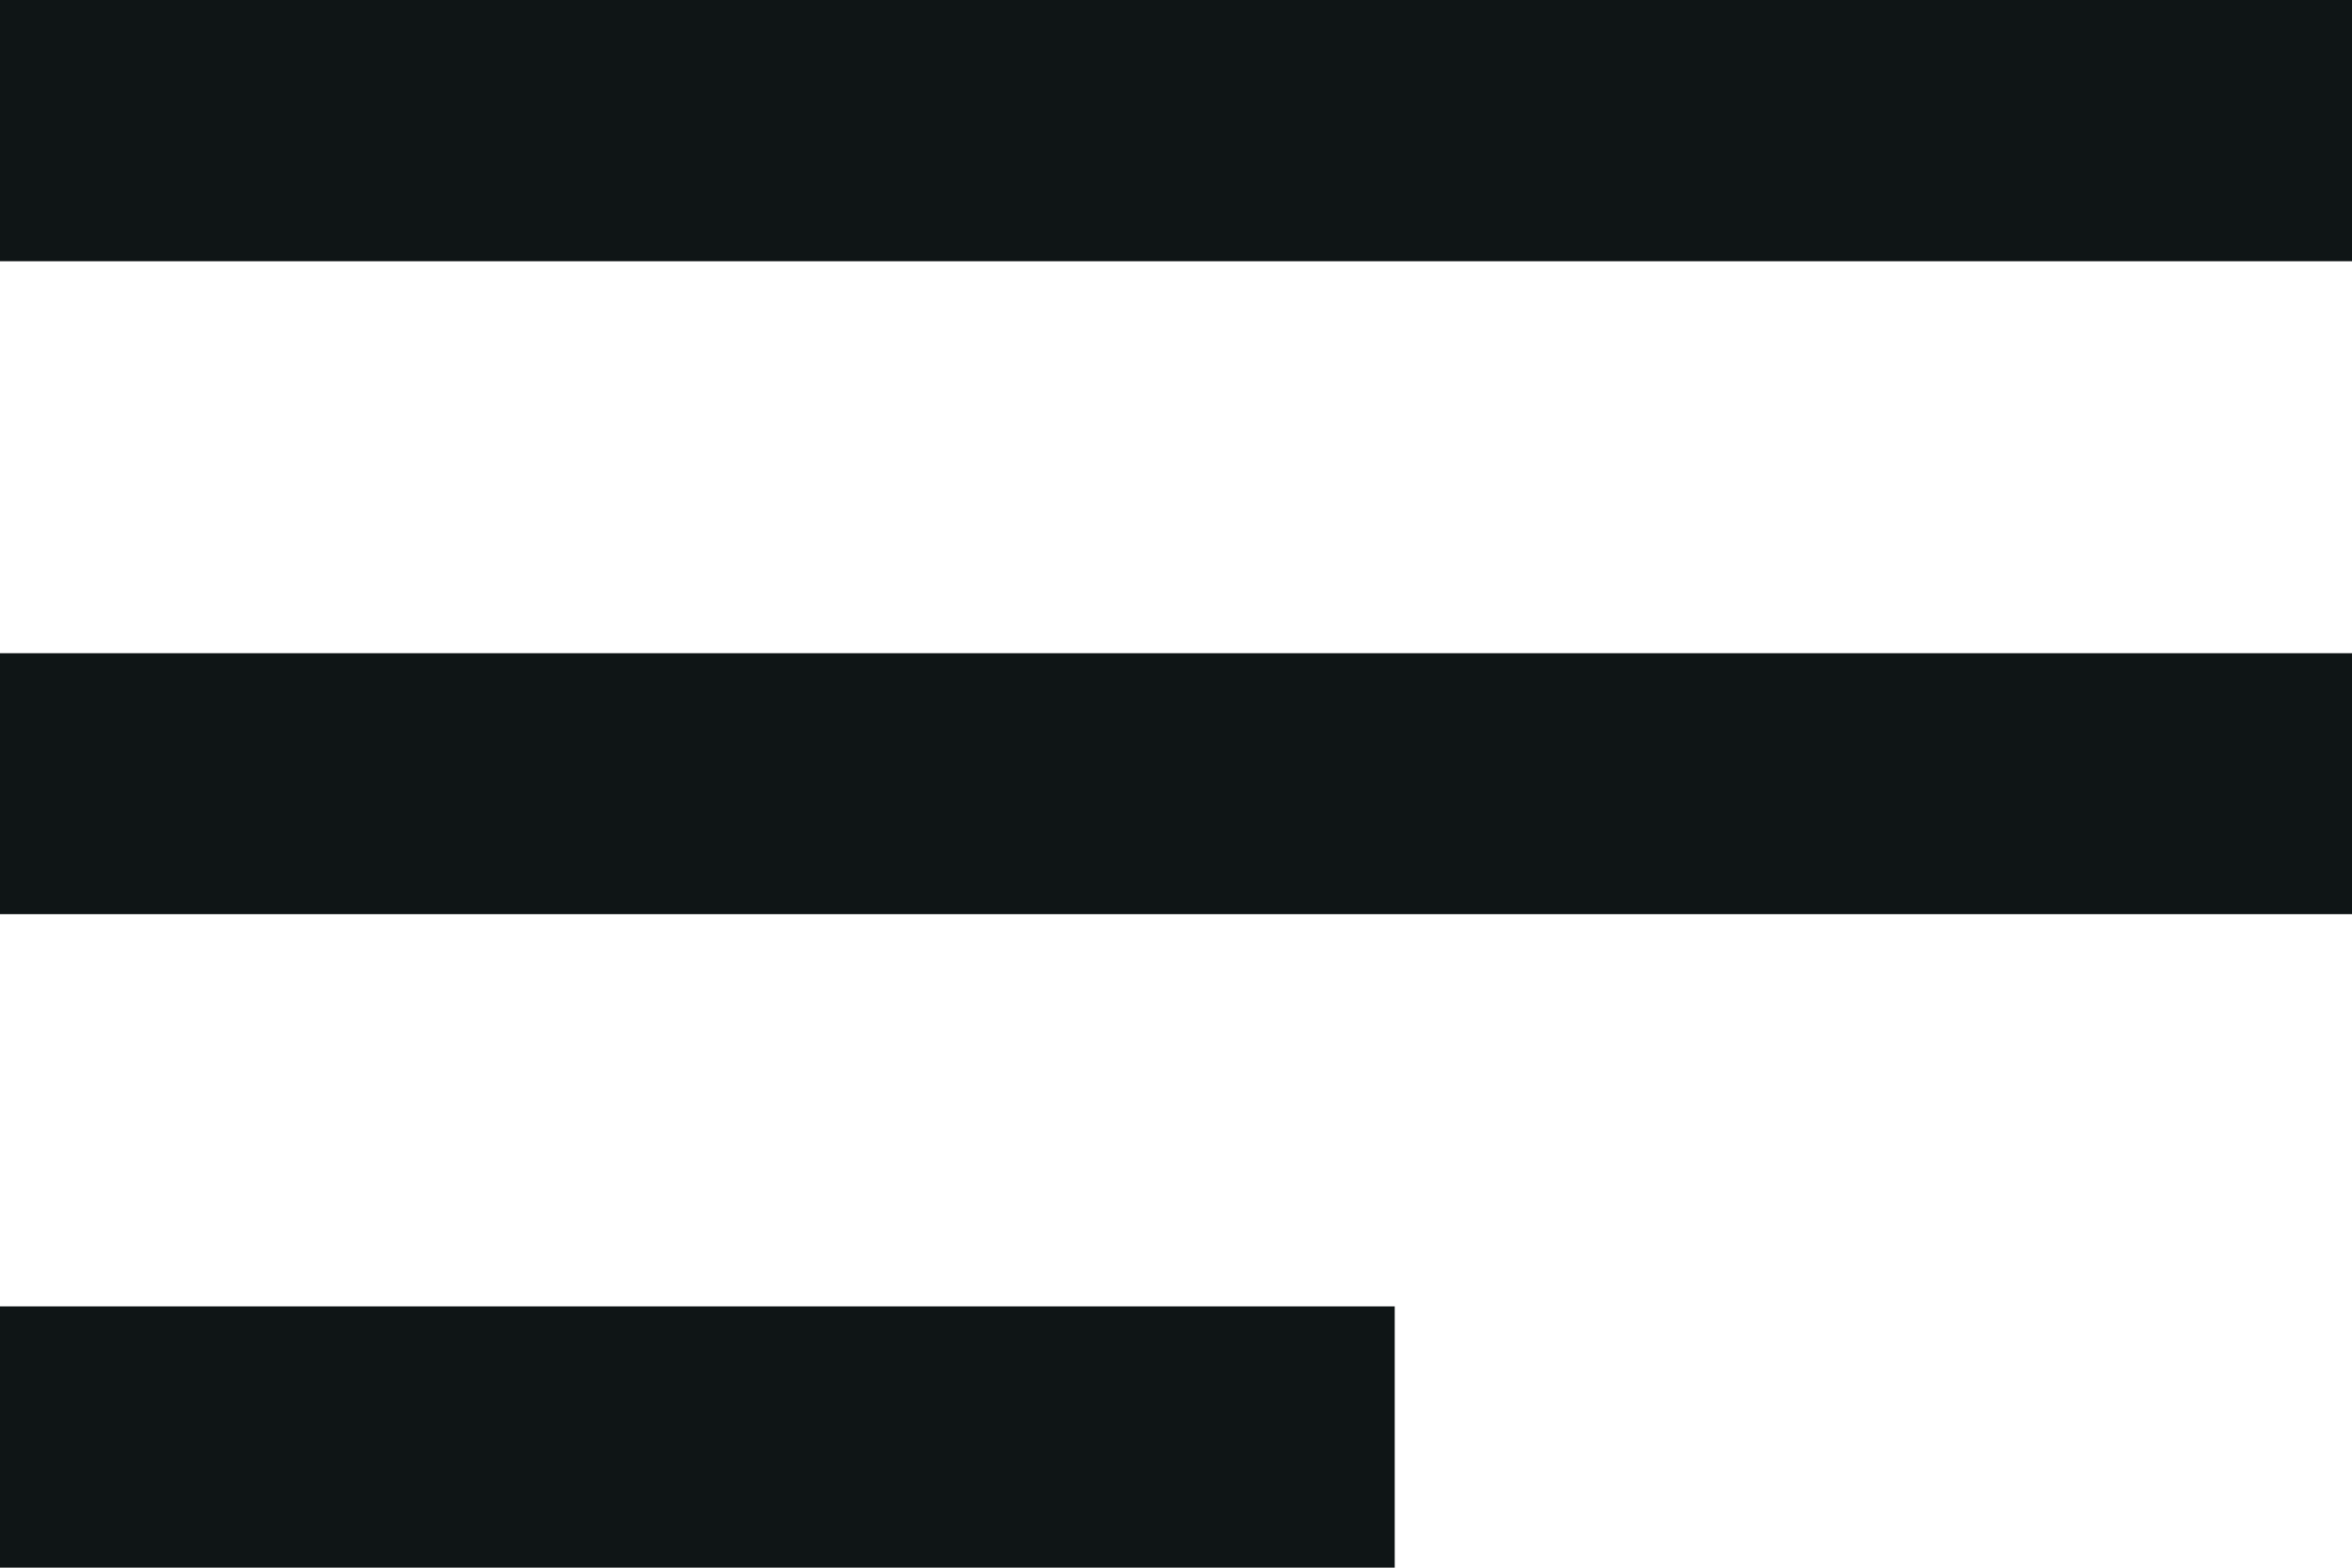 <svg xmlns="http://www.w3.org/2000/svg" width="25.724" height="17.149" viewBox="0 0 25.724 17.149">
  <path id="Trazado_61969" data-name="Trazado 61969" d="M0,17.149H15.254V14.291H0ZM0,10H25.724V7.146H0ZM0,2.858H25.724V0H0Z" fill="#0f1516"/>
</svg>
